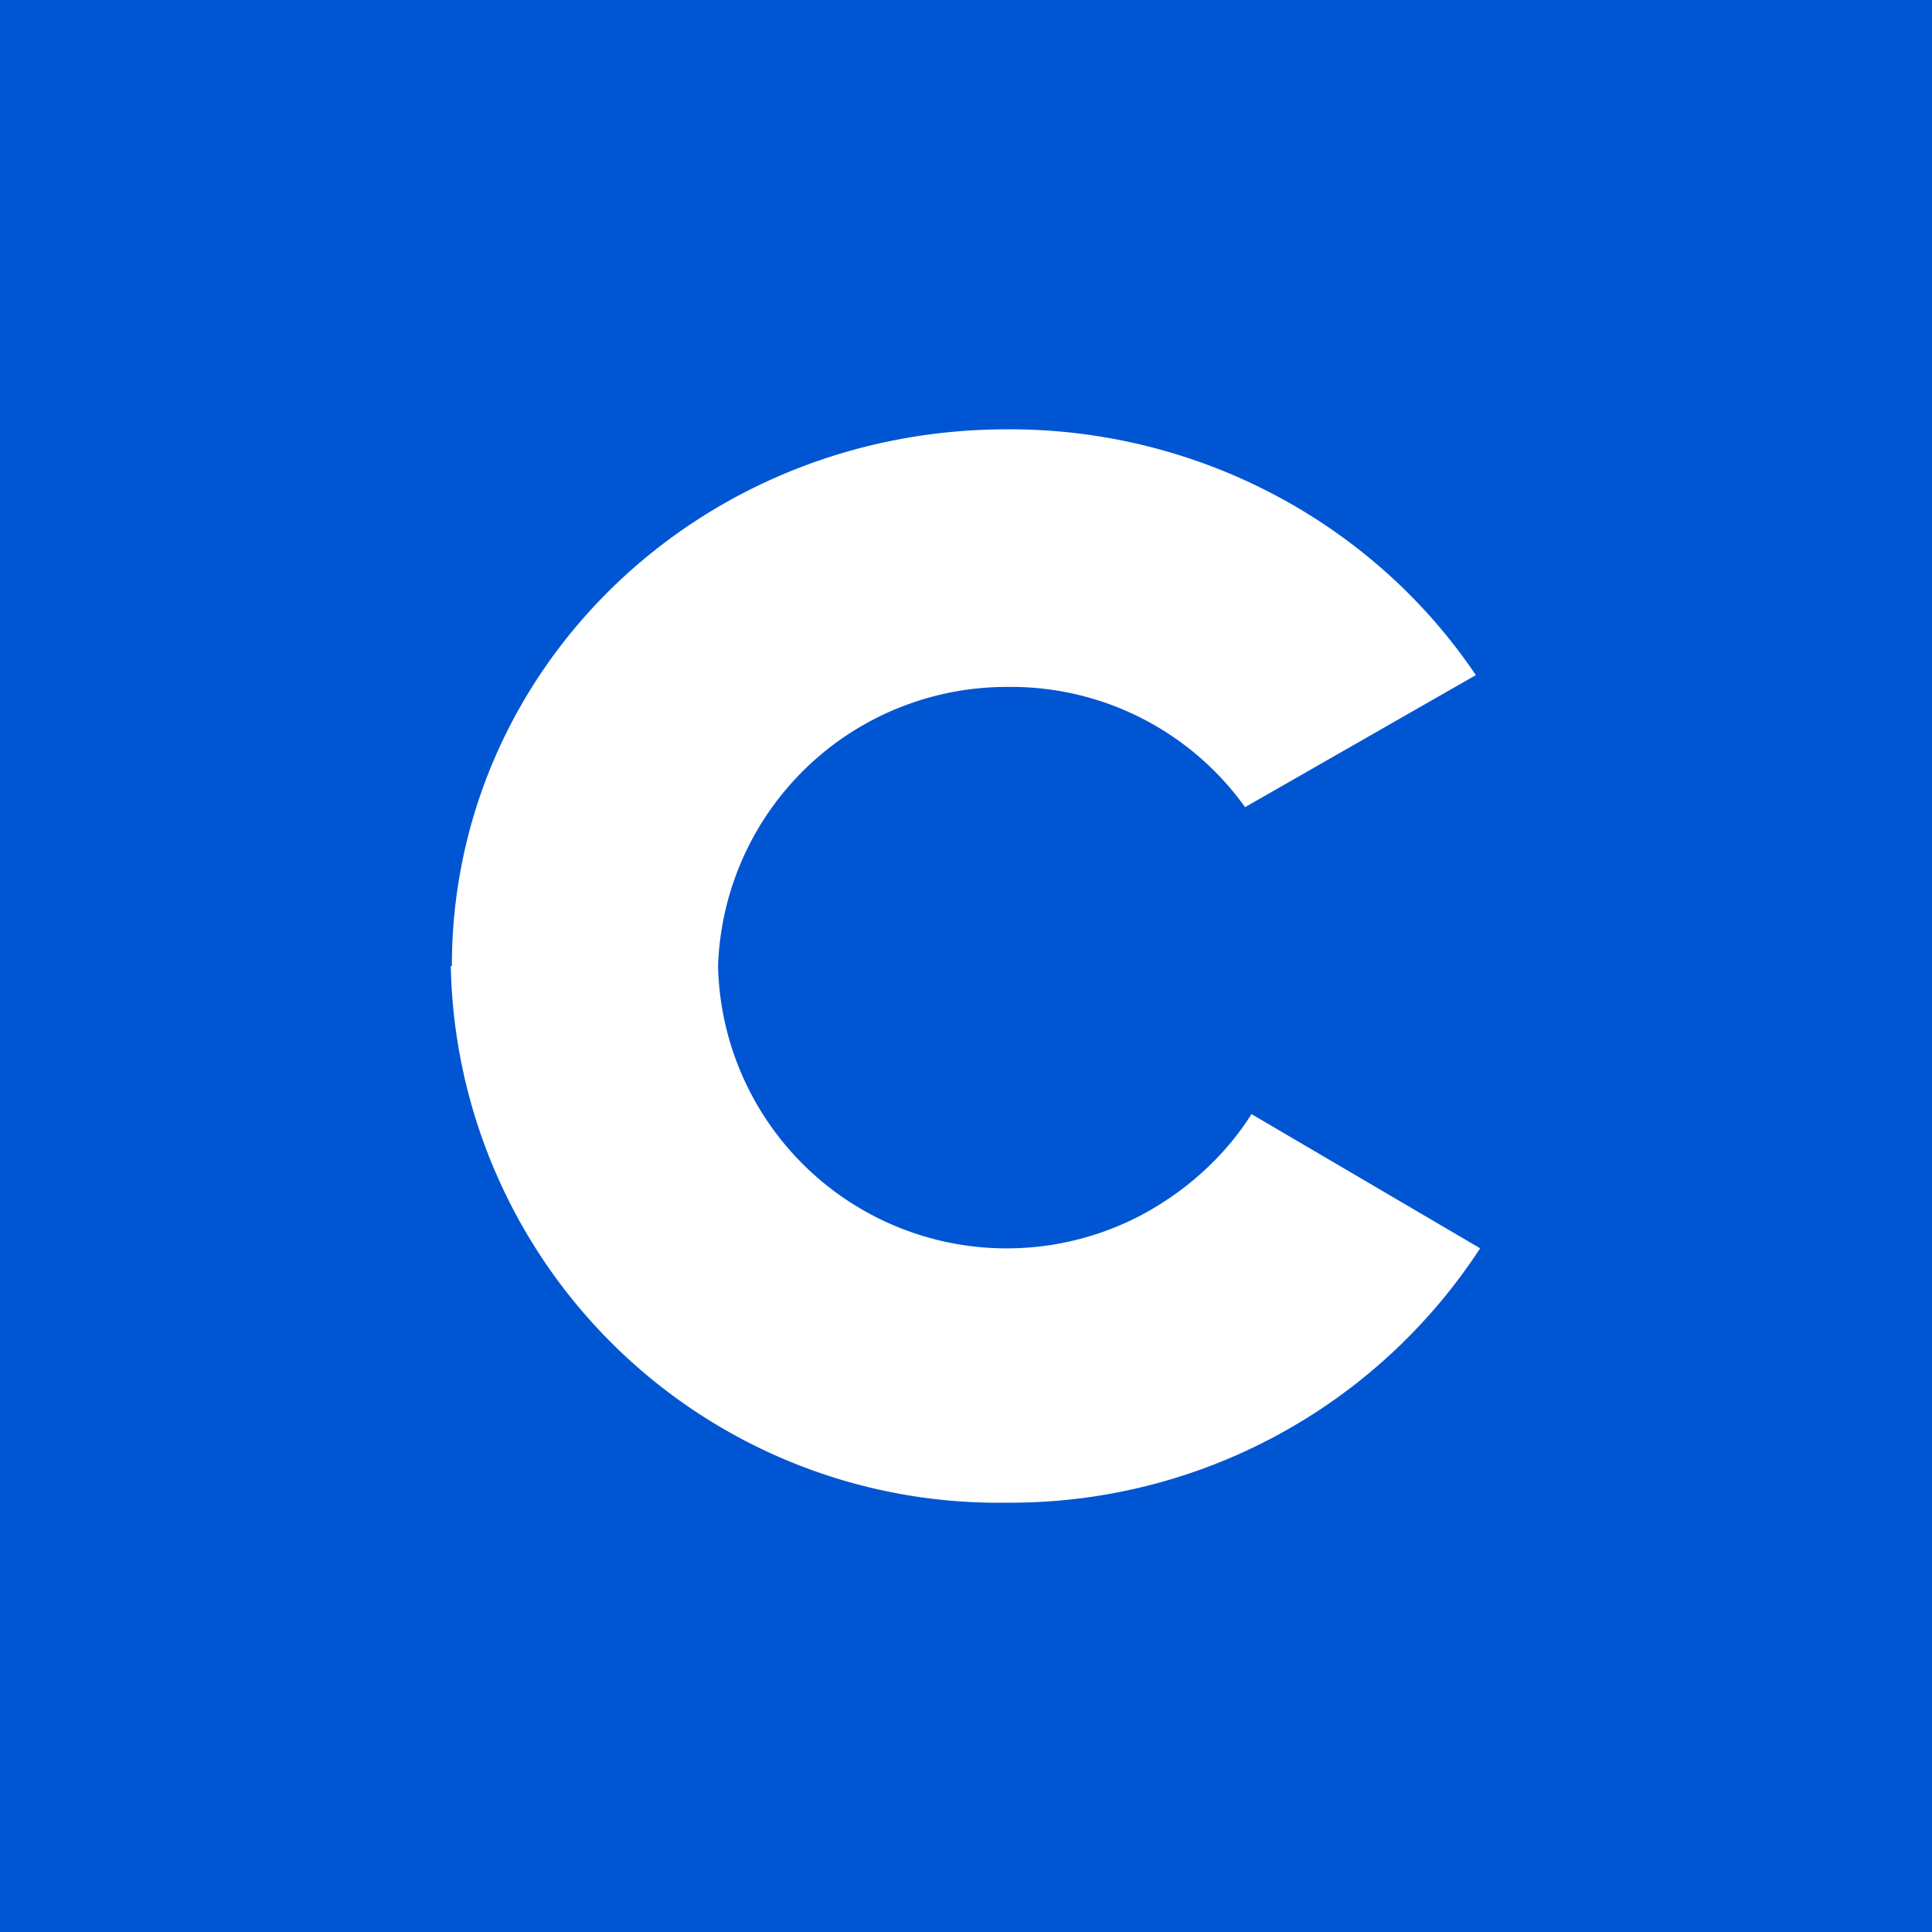 <svg xmlns="http://www.w3.org/2000/svg" width="18" height="18"><path fill="#0056D2" d="M0 0h18v18H0z"/><path fill="#fff" d="M4.21 9c0-2.77 2.3-5 5.17-5 1.75-.01 3.4.85 4.37 2.29L11.6 7.52A2.68 2.68 0 0 0 9.38 6.4 2.69 2.69 0 0 0 6.69 9a2.69 2.69 0 0 0 4 2.29c.39-.22.73-.53.97-.91l2.13 1.25A5.22 5.22 0 0 1 9.38 14 5.1 5.1 0 0 1 4.2 9z"/></svg>